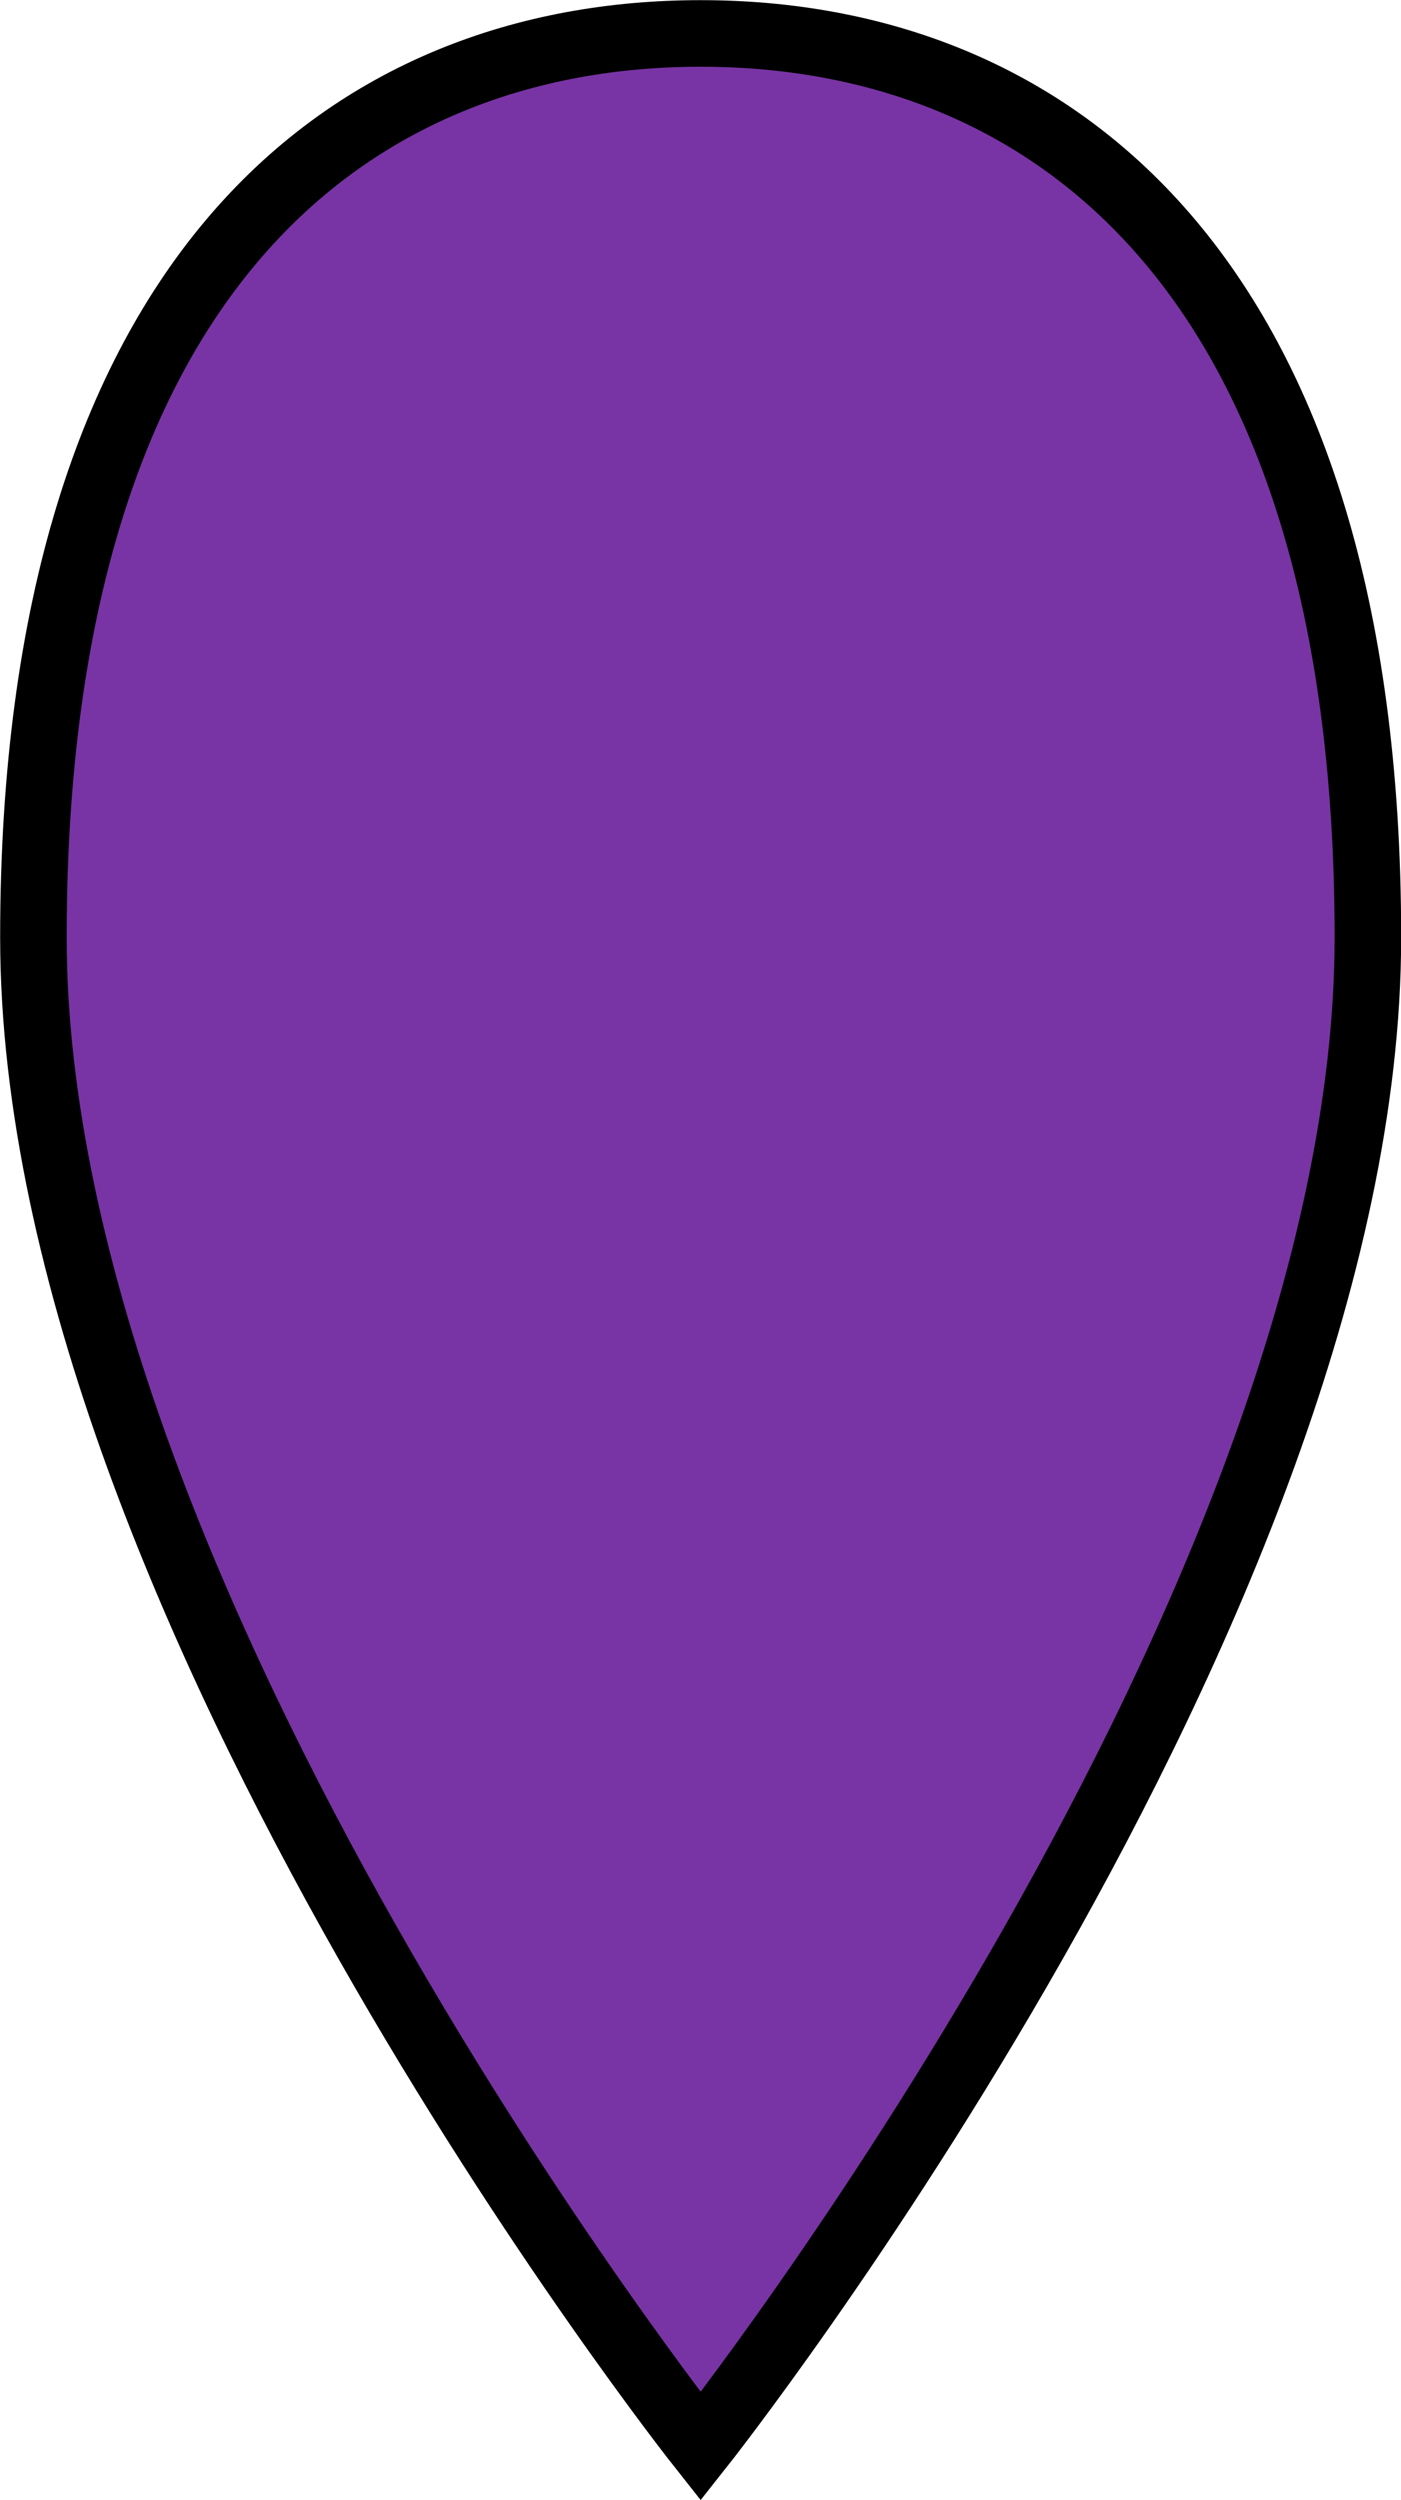 <?xml version="1.0" encoding="UTF-8" standalone="no"?>
<!-- Created with Inkscape (http://www.inkscape.org/) -->

<svg
   width="4.485mm"
   height="8mm"
   viewBox="0 0 4.485 8"
   version="1.1"
   id="svg5"
   sodipodi:docname="2022-pin-purple.svg"
   inkscape:version="1.1 (c68e22c387, 2021-05-23)"
   xmlns:inkscape="http://www.inkscape.org/namespaces/inkscape"
   xmlns:sodipodi="http://sodipodi.sourceforge.net/DTD/sodipodi-0.dtd"
   xmlns="http://www.w3.org/2000/svg"
   xmlns:svg="http://www.w3.org/2000/svg">
  <sodipodi:namedview
     id="namedview18"
     pagecolor="#ffffff"
     bordercolor="#666666"
     borderopacity="1.0"
     inkscape:pageshadow="2"
     inkscape:pageopacity="0.0"
     inkscape:pagecheckerboard="0"
     inkscape:document-units="mm"
     showgrid="false"
     inkscape:zoom="26.855208"
     inkscape:cx="8.4899733"
     inkscape:cy="15.136729"
     inkscape:window-width="1920"
     inkscape:window-height="1001"
     inkscape:window-x="-9"
     inkscape:window-y="-9"
     inkscape:window-maximized="1"
     inkscape:current-layer="layer1" />
  <defs
     id="defs2">
    <clipPath
       clipPathUnits="userSpaceOnUse"
       id="clipEmfPath1">
      <path
         d="M 0,0 L 50.21,0 L 50.21,50.369 L 0,50.369 z"
         id="path4369" />
    </clipPath>
    <pattern
       id="EMFhbasepattern"
       patternUnits="userSpaceOnUse"
       width="6"
       height="6"
       x="0"
       y="0" />
    <clipPath
       clipPathUnits="userSpaceOnUse"
       id="clipEmfPath1-8">
      <path
         d="M 0,0 L 50.21,0 L 50.21,50.369 L 0,50.369 z"
         id="path4385" />
    </clipPath>
    <pattern
       id="EMFhbasepattern-1"
       patternUnits="userSpaceOnUse"
       width="6"
       height="6"
       x="0"
       y="0" />
    <clipPath
       clipPathUnits="userSpaceOnUse"
       id="clipEmfPath1-5">
      <path
         d="M 0,0 L 50.21,0 L 50.21,50.369 L 0,50.369 z"
         id="path4401" />
    </clipPath>
    <pattern
       id="EMFhbasepattern-4"
       patternUnits="userSpaceOnUse"
       width="6"
       height="6"
       x="0"
       y="0" />
  </defs>
  <g
     id="layer1"
     transform="translate(-47.979,-56.072)">
    <path
       id="path1324"
       style="stroke:#000000;stroke-width:0.213;stroke-miterlimit:4;stroke-dasharray:none;stroke-opacity:1;fill:#7834a4;fill-opacity:1"
       d="m 48.086,59.071 c 0,-2.132 1.021,-2.892 2.136,-2.892 1.115,0 2.136,0.76 2.136,2.892 0,2.132 -2.136,4.829 -2.136,4.829 0,0 -2.136,-2.697 -2.136,-4.829 z" />
    <path
       style="fill:#339933;fill-opacity:1;fill-rule:evenodd;stroke:none"
       clip-path="url(#clipEmfPath1)"
       d="m -0.08,25.105 c 0,-13.902 11.243,-25.185 25.105,-25.185 13.872,0 25.105,11.283 25.105,25.185 0,13.912 -11.233,25.185 -25.105,25.185 -13.862,0 -25.105,-11.273 -25.105,-25.185 z"
       id="path4375"
       transform="matrix(0.265,0,0,0.265,57.422,59.242)" />
    <path
       style="fill:#c00000;fill-opacity:1;fill-rule:evenodd;stroke:none"
       clip-path="url(#clipEmfPath1-8)"
       d="m -0.08,25.105 c 0,-13.902 11.243,-25.185 25.105,-25.185 13.872,0 25.105,11.283 25.105,25.185 0,13.912 -11.233,25.185 -25.105,25.185 -13.862,0 -25.105,-11.273 -25.105,-25.185 z"
       id="path4391"
       transform="matrix(0.265,0,0,0.265,57.039,67.96)" />
    <path
       style="fill:#ffd966;fill-opacity:1;fill-rule:evenodd;stroke:none"
       clip-path="url(#clipEmfPath1-5)"
       d="m -0.08,25.105 c 0,-13.902 11.243,-25.185 25.105,-25.185 13.872,0 25.105,11.283 25.105,25.185 0,13.912 -11.233,25.185 -25.105,25.185 -13.862,0 -25.105,-11.273 -25.105,-25.185 z"
       id="path4407"
       transform="matrix(0.265,0,0,0.265,69.244,69.534)" />
  </g>
</svg>
